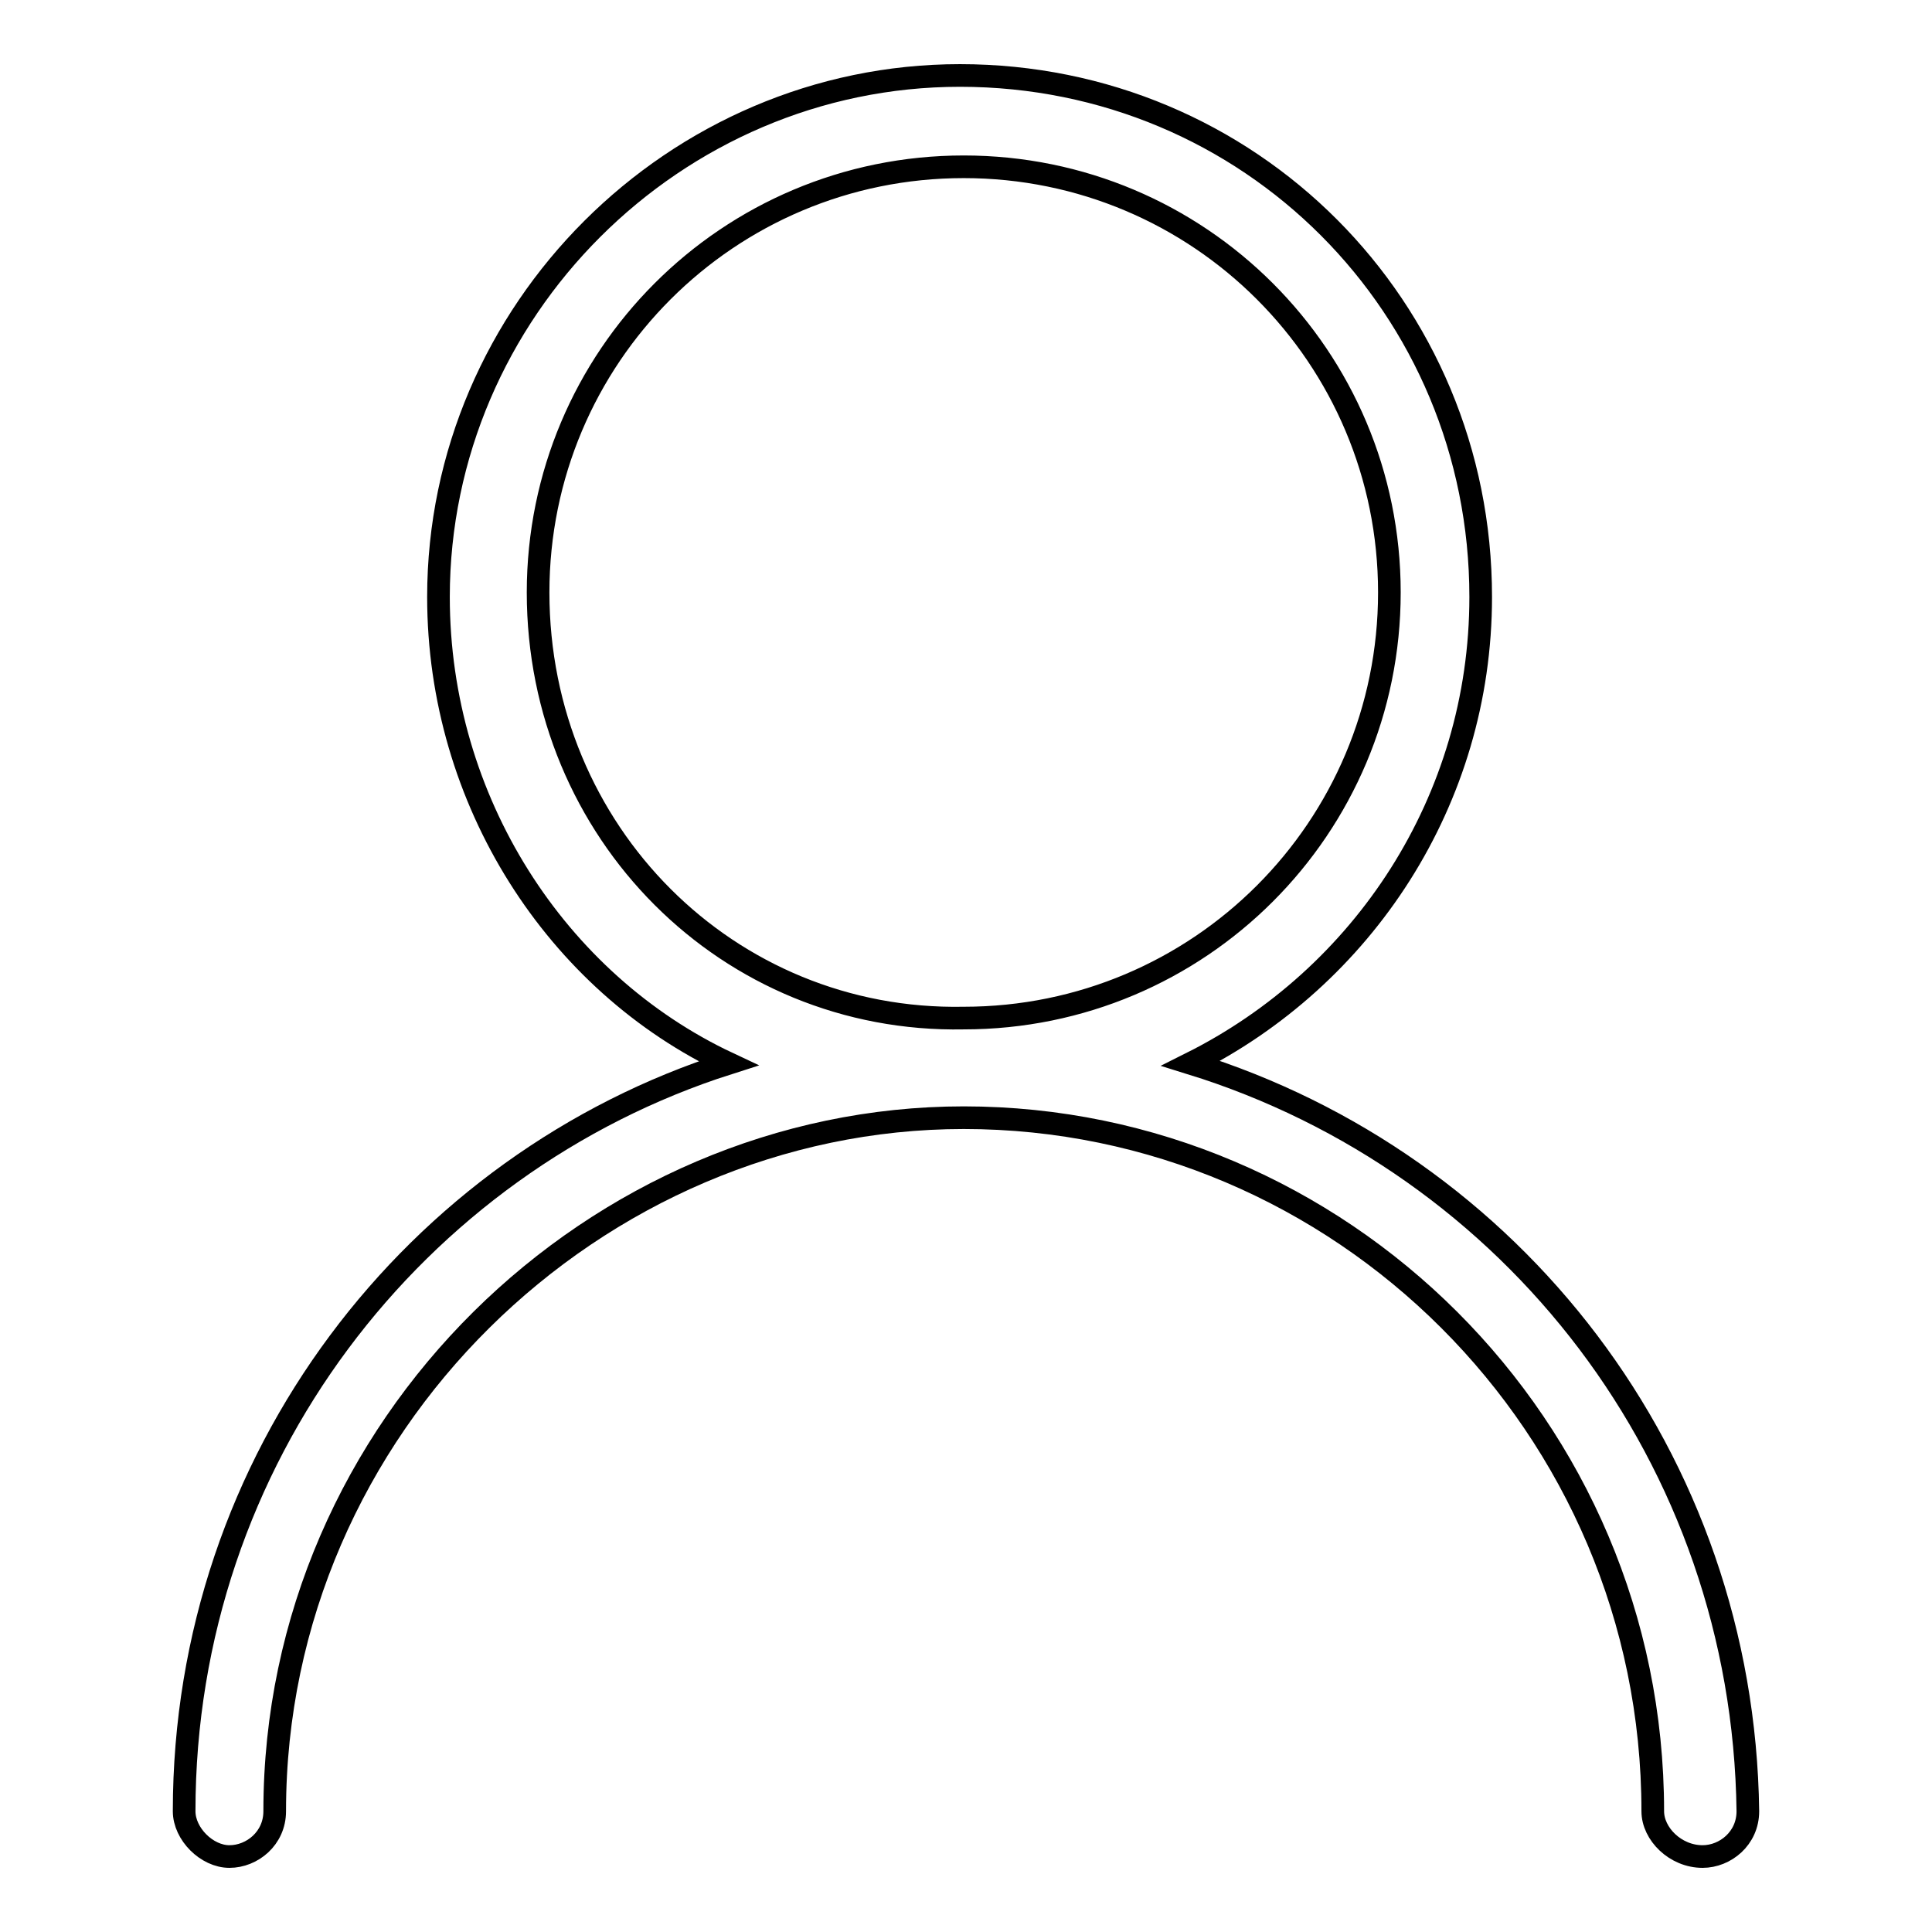 <?xml version="1.0" encoding="utf-8"?>
<!-- Svg Vector Icons : http://www.onlinewebfonts.com/icon -->
<!DOCTYPE svg PUBLIC "-//W3C//DTD SVG 1.1//EN" "http://www.w3.org/Graphics/SVG/1.1/DTD/svg11.dtd">
<svg version="1.1" xmlns="http://www.w3.org/2000/svg" xmlns:xlink="http://www.w3.org/1999/xlink" x="0px" y="0px" viewBox="0 0 256 256" enable-background="new 0 0 256 256" xml:space="preserve">
<g><g><path stroke-width="3" fill-opacity="0" stroke="#000000"  d="M157.8,140.9c22.8-11.4,38.4-34.8,38.4-61.8c0-38.4-30.6-69.1-69-69.1c-37.8,0-69.1,31.2-69.1,69.1c0,27,15.6,51.1,38.4,61.8c-41.4,13.2-72.1,52.3-72.1,99.1c0,3,3,6,6,6c3,0,6-2.4,6-6c0-51.1,42.6-91.9,91.3-91.9c49.8,0,91.3,40.8,91.3,91.9c0,3,3,6,6.6,6c3,0,6-2.4,6-6C231,193.2,200.4,154.1,157.8,140.9L157.8,140.9z M71.3,78.5c0-31.2,25.2-56.4,56.4-56.4c31.2,0,56.4,25.2,56.4,56.4c0,31.2-25.2,56.4-56.4,56.4C96.5,135.5,71.3,110.3,71.3,78.5L71.3,78.5z"/></g></g>
</svg>
